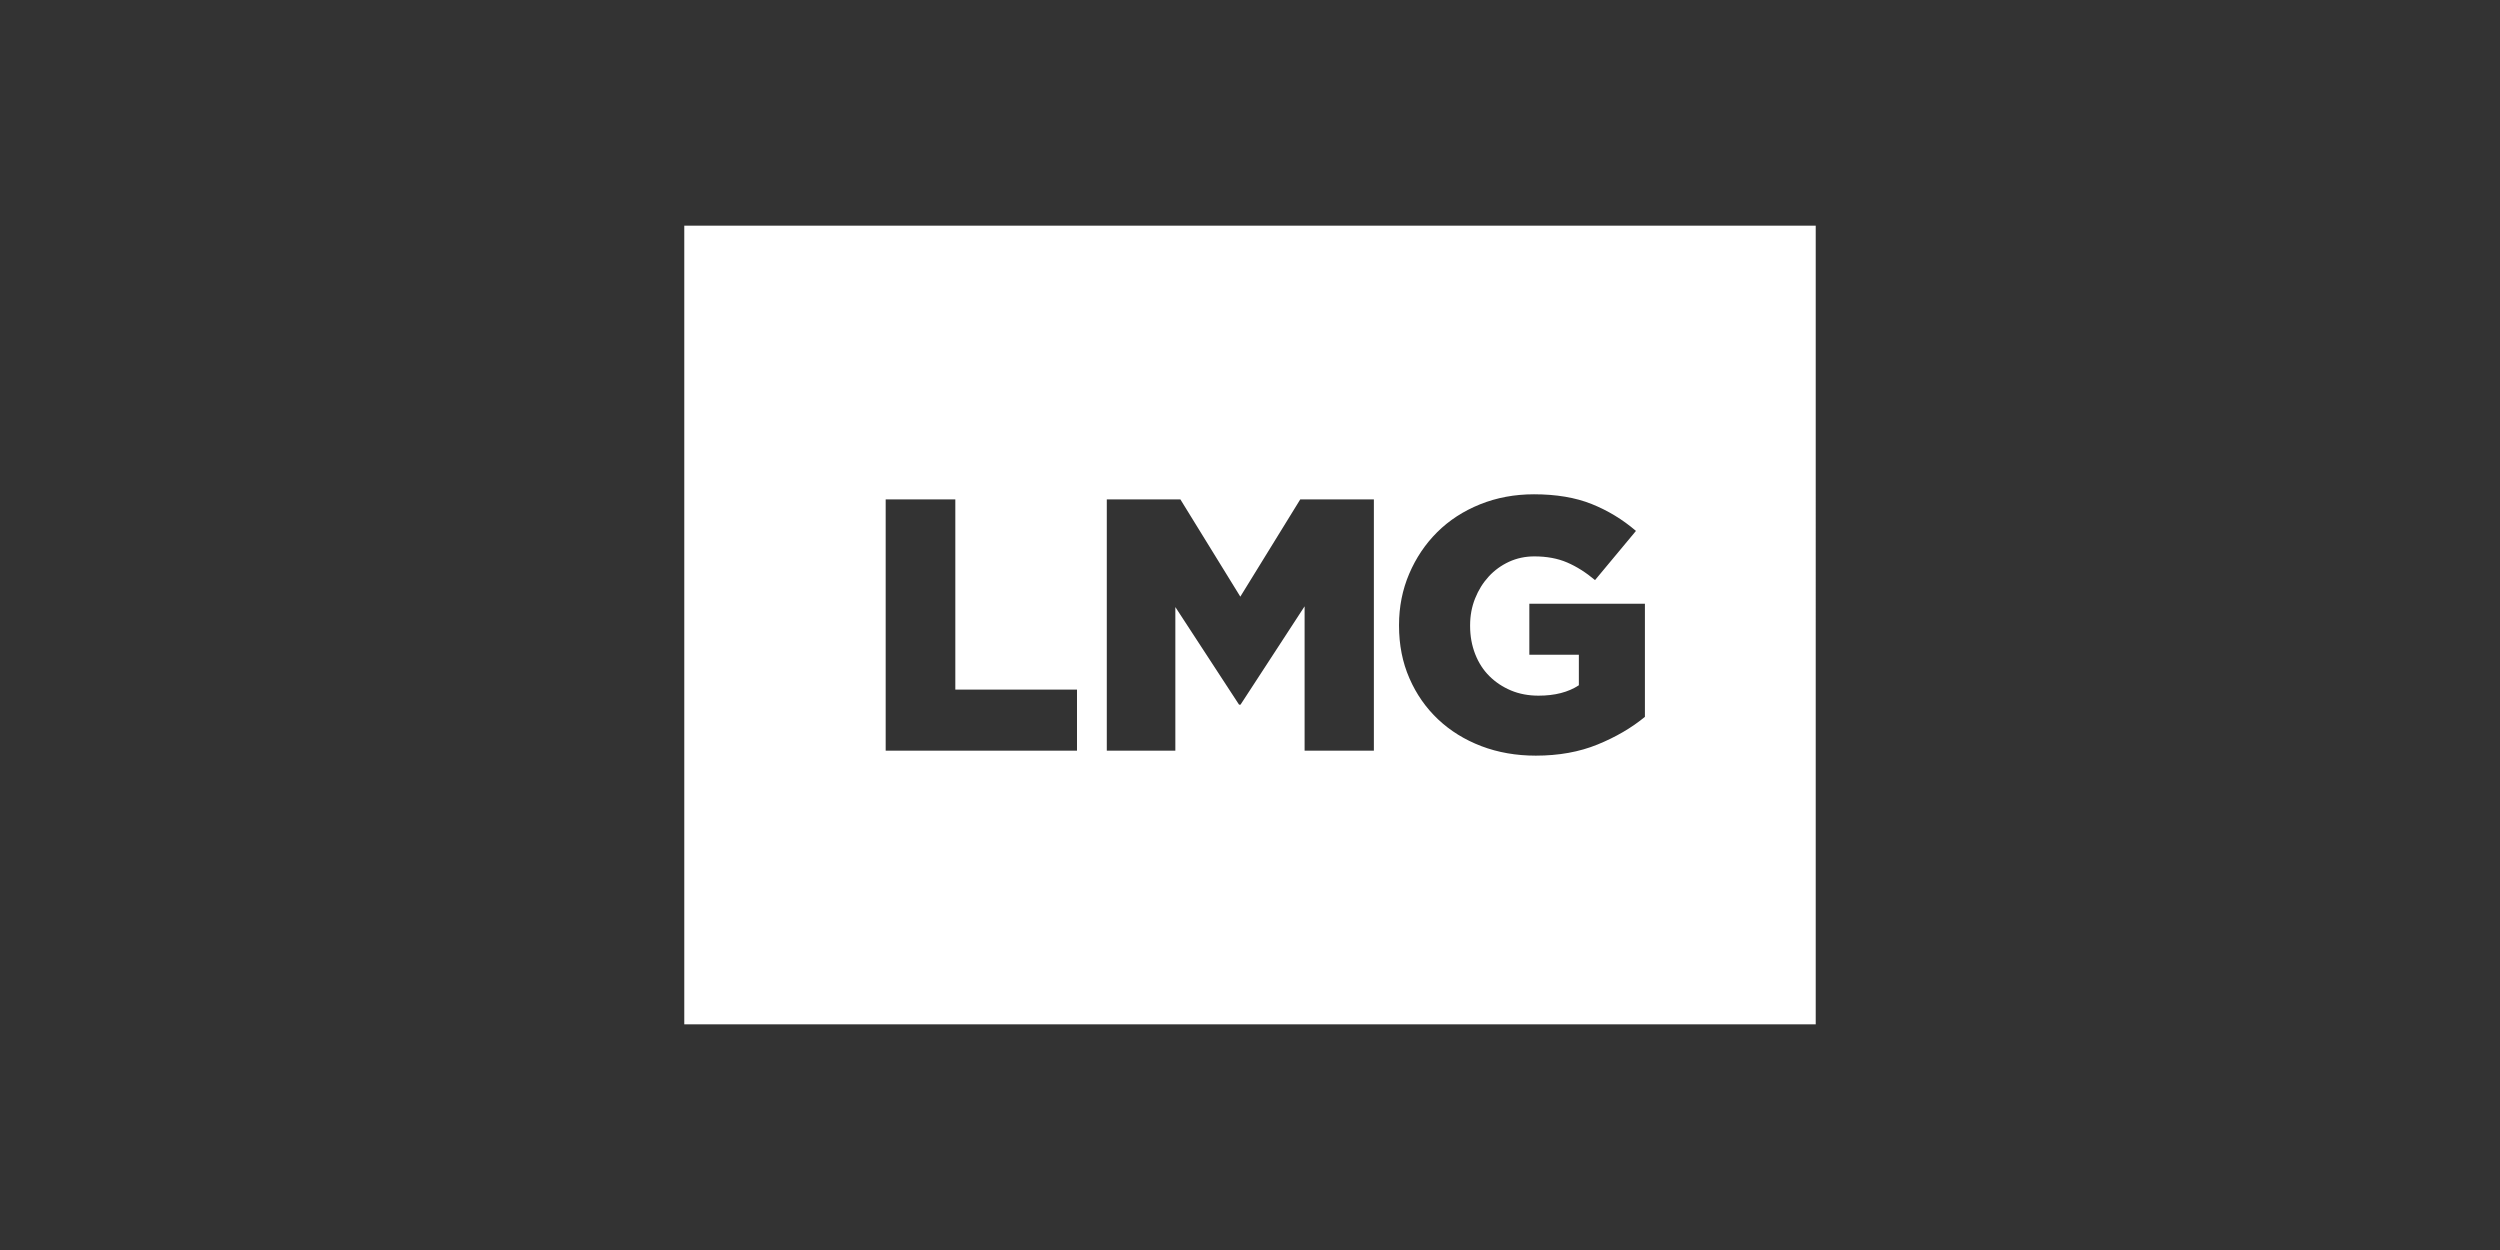 <?xml version="1.0" encoding="UTF-8"?>
<svg id="Laag_1" data-name="Laag 1" xmlns="http://www.w3.org/2000/svg" viewBox="0 0 1000 500">
  <rect x="0" y="0" width="1000" height="500" fill="#333333" stroke="none"/>
  <defs>
    <style>
      .cls-1 {
        fill: #fff;
      }
    </style>
  </defs>
  <path class="cls-1" d="M657.96,286.75c-5.36,4.41-11.67,8.09-18.95,11.06-7.28,2.97-15.52,4.45-24.7,4.45-7.85,0-15.1-1.27-21.76-3.8-6.65-2.54-12.42-6.11-17.3-10.7-4.87-4.6-8.71-10.08-11.48-16.44-2.79-6.37-4.16-13.38-4.16-21.04v-.29c0-7.27,1.35-14.1,4.07-20.47,2.71-6.36,6.45-11.92,11.2-16.65,4.77-4.74,10.48-8.45,17.12-11.13,6.64-2.68,13.84-4.02,21.6-4.02,8.9,0,16.58,1.3,23.04,3.88,6.47,2.59,12.38,6.17,17.74,10.77l-16.37,19.67c-3.65-3.06-7.35-5.41-11.14-7.04-3.76-1.62-8.15-2.44-13.13-2.44-3.64,0-7.01.72-10.13,2.15-3.11,1.44-5.81,3.39-8.1,5.88-2.3,2.5-4.12,5.41-5.46,8.76-1.35,3.35-2.01,6.94-2.01,10.77v.29c0,4.02.68,7.76,2.02,11.21,1.34,3.44,3.23,6.39,5.68,8.82,2.45,2.44,5.34,4.36,8.65,5.75,3.31,1.39,6.99,2.08,11.02,2.08,6.53,0,11.91-1.38,16.13-4.16v-12.21h-19.81v-20.39h46.23v45.23ZM549.55,300.26h-27.71v-57.73l-25.64,39.35h-.57l-25.49-39.06v57.44h-27.42v-100.51h29.43l23.98,38.91,23.98-38.91h29.44v100.51ZM430.8,300.26h-76.53v-100.51h27.86v76.1h48.67v24.41ZM273.71,409.73h452.58V90.27h-452.58v319.47Z"/>
</svg>